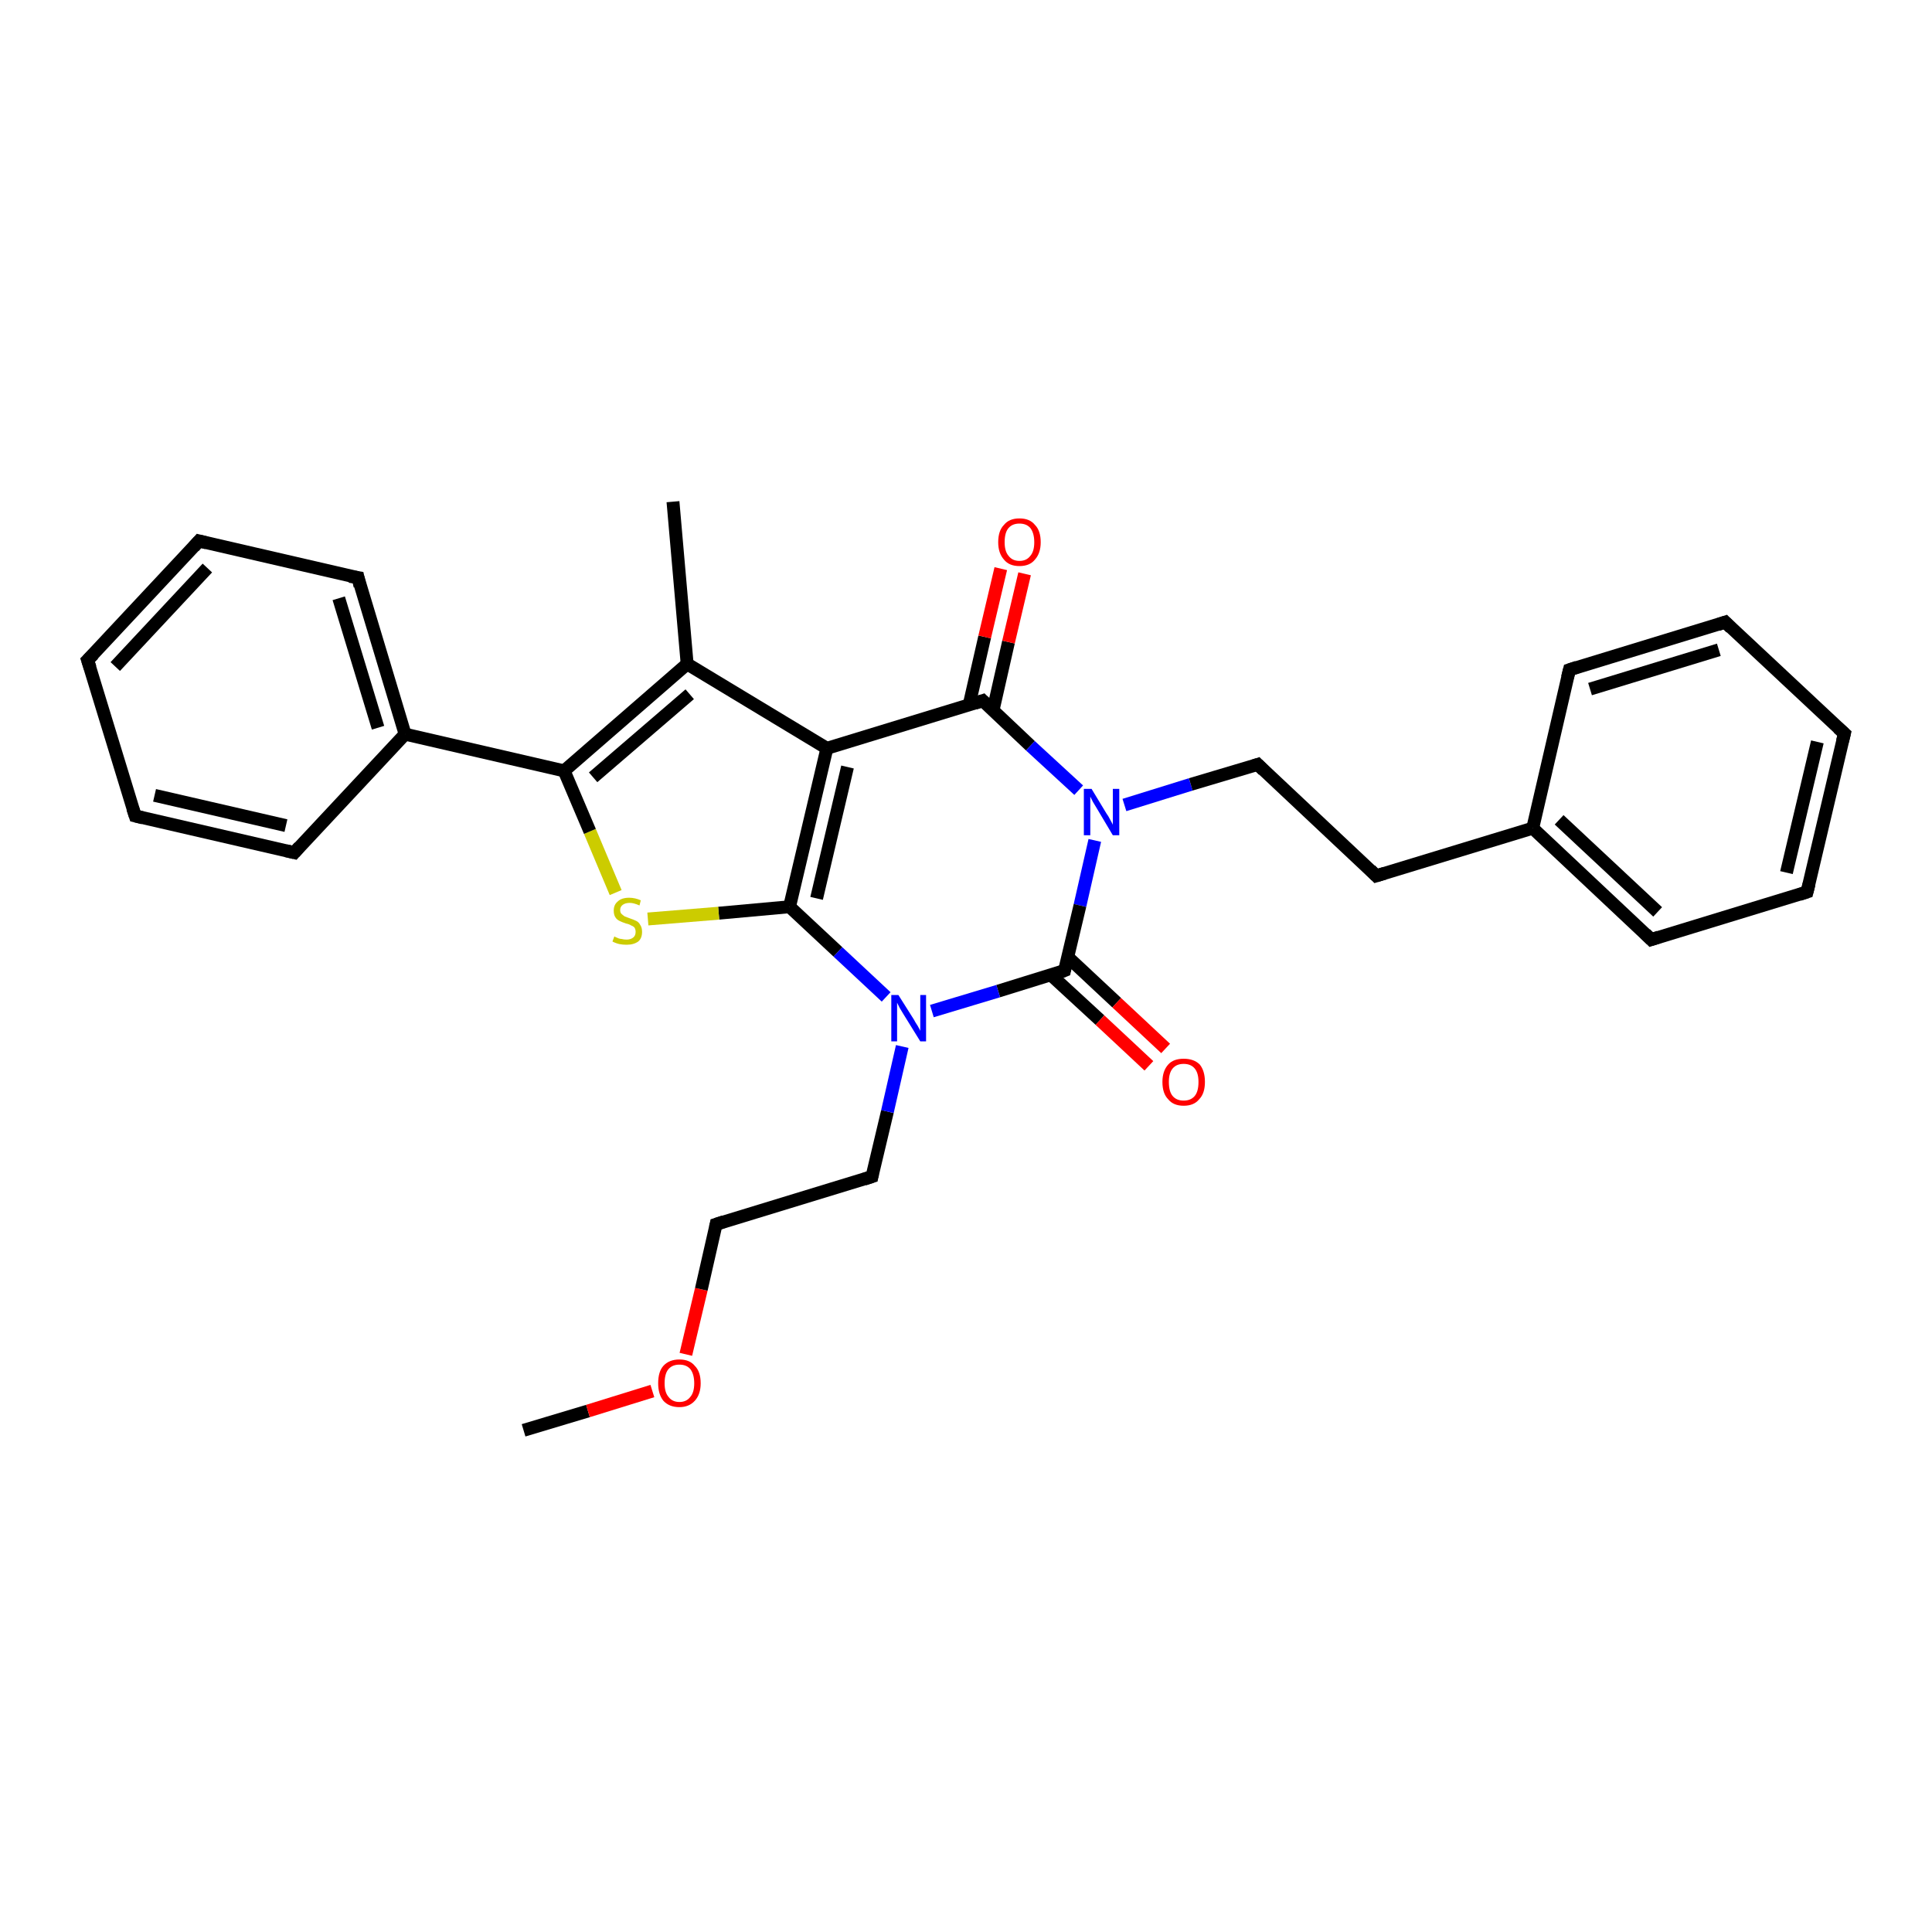 <?xml version='1.0' encoding='iso-8859-1'?>
<svg version='1.1' baseProfile='full'
              xmlns='http://www.w3.org/2000/svg'
                      xmlns:rdkit='http://www.rdkit.org/xml'
                      xmlns:xlink='http://www.w3.org/1999/xlink'
                  xml:space='preserve'
width='300px' height='300px' viewBox='0 0 300 300'>
<!-- END OF HEADER -->
<rect style='opacity:1.0;fill:#FFFFFF;stroke:none' width='300.0' height='300.0' x='0.0' y='0.0'> </rect>
<path class='bond-0 atom-0 atom-1' d='M 81.3,222.1 L 91.3,219.1' style='fill:none;fill-rule:evenodd;stroke:#000000;stroke-width:2.0px;stroke-linecap:butt;stroke-linejoin:miter;stroke-opacity:1' />
<path class='bond-0 atom-0 atom-1' d='M 91.3,219.1 L 101.3,216.0' style='fill:none;fill-rule:evenodd;stroke:#FF0000;stroke-width:2.0px;stroke-linecap:butt;stroke-linejoin:miter;stroke-opacity:1' />
<path class='bond-1 atom-1 atom-2' d='M 106.5,210.3 L 108.9,200.2' style='fill:none;fill-rule:evenodd;stroke:#FF0000;stroke-width:2.0px;stroke-linecap:butt;stroke-linejoin:miter;stroke-opacity:1' />
<path class='bond-1 atom-1 atom-2' d='M 108.9,200.2 L 111.2,190.1' style='fill:none;fill-rule:evenodd;stroke:#000000;stroke-width:2.0px;stroke-linecap:butt;stroke-linejoin:miter;stroke-opacity:1' />
<path class='bond-2 atom-2 atom-3' d='M 111.2,190.1 L 135.4,182.7' style='fill:none;fill-rule:evenodd;stroke:#000000;stroke-width:2.0px;stroke-linecap:butt;stroke-linejoin:miter;stroke-opacity:1' />
<path class='bond-3 atom-3 atom-4' d='M 135.4,182.7 L 137.8,172.6' style='fill:none;fill-rule:evenodd;stroke:#000000;stroke-width:2.0px;stroke-linecap:butt;stroke-linejoin:miter;stroke-opacity:1' />
<path class='bond-3 atom-3 atom-4' d='M 137.8,172.6 L 140.1,162.5' style='fill:none;fill-rule:evenodd;stroke:#0000FF;stroke-width:2.0px;stroke-linecap:butt;stroke-linejoin:miter;stroke-opacity:1' />
<path class='bond-4 atom-4 atom-5' d='M 137.6,154.8 L 130.1,147.8' style='fill:none;fill-rule:evenodd;stroke:#0000FF;stroke-width:2.0px;stroke-linecap:butt;stroke-linejoin:miter;stroke-opacity:1' />
<path class='bond-4 atom-4 atom-5' d='M 130.1,147.8 L 122.6,140.8' style='fill:none;fill-rule:evenodd;stroke:#000000;stroke-width:2.0px;stroke-linecap:butt;stroke-linejoin:miter;stroke-opacity:1' />
<path class='bond-5 atom-5 atom-6' d='M 122.6,140.8 L 111.6,141.8' style='fill:none;fill-rule:evenodd;stroke:#000000;stroke-width:2.0px;stroke-linecap:butt;stroke-linejoin:miter;stroke-opacity:1' />
<path class='bond-5 atom-5 atom-6' d='M 111.6,141.8 L 100.6,142.7' style='fill:none;fill-rule:evenodd;stroke:#CCCC00;stroke-width:2.0px;stroke-linecap:butt;stroke-linejoin:miter;stroke-opacity:1' />
<path class='bond-6 atom-6 atom-7' d='M 95.6,138.6 L 91.6,129.1' style='fill:none;fill-rule:evenodd;stroke:#CCCC00;stroke-width:2.0px;stroke-linecap:butt;stroke-linejoin:miter;stroke-opacity:1' />
<path class='bond-6 atom-6 atom-7' d='M 91.6,129.1 L 87.6,119.7' style='fill:none;fill-rule:evenodd;stroke:#000000;stroke-width:2.0px;stroke-linecap:butt;stroke-linejoin:miter;stroke-opacity:1' />
<path class='bond-7 atom-7 atom-8' d='M 87.6,119.7 L 106.7,103.1' style='fill:none;fill-rule:evenodd;stroke:#000000;stroke-width:2.0px;stroke-linecap:butt;stroke-linejoin:miter;stroke-opacity:1' />
<path class='bond-7 atom-7 atom-8' d='M 92.1,120.7 L 107.1,107.8' style='fill:none;fill-rule:evenodd;stroke:#000000;stroke-width:2.0px;stroke-linecap:butt;stroke-linejoin:miter;stroke-opacity:1' />
<path class='bond-8 atom-8 atom-9' d='M 106.7,103.1 L 104.5,77.9' style='fill:none;fill-rule:evenodd;stroke:#000000;stroke-width:2.0px;stroke-linecap:butt;stroke-linejoin:miter;stroke-opacity:1' />
<path class='bond-9 atom-8 atom-10' d='M 106.7,103.1 L 128.4,116.2' style='fill:none;fill-rule:evenodd;stroke:#000000;stroke-width:2.0px;stroke-linecap:butt;stroke-linejoin:miter;stroke-opacity:1' />
<path class='bond-10 atom-10 atom-11' d='M 128.4,116.2 L 152.6,108.8' style='fill:none;fill-rule:evenodd;stroke:#000000;stroke-width:2.0px;stroke-linecap:butt;stroke-linejoin:miter;stroke-opacity:1' />
<path class='bond-11 atom-11 atom-12' d='M 154.2,110.3 L 156.6,99.7' style='fill:none;fill-rule:evenodd;stroke:#000000;stroke-width:2.0px;stroke-linecap:butt;stroke-linejoin:miter;stroke-opacity:1' />
<path class='bond-11 atom-11 atom-12' d='M 156.6,99.7 L 159.1,89.1' style='fill:none;fill-rule:evenodd;stroke:#FF0000;stroke-width:2.0px;stroke-linecap:butt;stroke-linejoin:miter;stroke-opacity:1' />
<path class='bond-11 atom-11 atom-12' d='M 150.5,109.4 L 152.9,98.9' style='fill:none;fill-rule:evenodd;stroke:#000000;stroke-width:2.0px;stroke-linecap:butt;stroke-linejoin:miter;stroke-opacity:1' />
<path class='bond-11 atom-11 atom-12' d='M 152.9,98.9 L 155.4,88.3' style='fill:none;fill-rule:evenodd;stroke:#FF0000;stroke-width:2.0px;stroke-linecap:butt;stroke-linejoin:miter;stroke-opacity:1' />
<path class='bond-12 atom-11 atom-13' d='M 152.6,108.8 L 160.0,115.8' style='fill:none;fill-rule:evenodd;stroke:#000000;stroke-width:2.0px;stroke-linecap:butt;stroke-linejoin:miter;stroke-opacity:1' />
<path class='bond-12 atom-11 atom-13' d='M 160.0,115.8 L 167.5,122.7' style='fill:none;fill-rule:evenodd;stroke:#0000FF;stroke-width:2.0px;stroke-linecap:butt;stroke-linejoin:miter;stroke-opacity:1' />
<path class='bond-13 atom-13 atom-14' d='M 174.6,125.0 L 184.9,121.8' style='fill:none;fill-rule:evenodd;stroke:#0000FF;stroke-width:2.0px;stroke-linecap:butt;stroke-linejoin:miter;stroke-opacity:1' />
<path class='bond-13 atom-13 atom-14' d='M 184.9,121.8 L 195.3,118.7' style='fill:none;fill-rule:evenodd;stroke:#000000;stroke-width:2.0px;stroke-linecap:butt;stroke-linejoin:miter;stroke-opacity:1' />
<path class='bond-14 atom-14 atom-15' d='M 195.3,118.7 L 213.7,136.0' style='fill:none;fill-rule:evenodd;stroke:#000000;stroke-width:2.0px;stroke-linecap:butt;stroke-linejoin:miter;stroke-opacity:1' />
<path class='bond-15 atom-15 atom-16' d='M 213.7,136.0 L 238.0,128.6' style='fill:none;fill-rule:evenodd;stroke:#000000;stroke-width:2.0px;stroke-linecap:butt;stroke-linejoin:miter;stroke-opacity:1' />
<path class='bond-16 atom-16 atom-17' d='M 238.0,128.6 L 256.4,145.9' style='fill:none;fill-rule:evenodd;stroke:#000000;stroke-width:2.0px;stroke-linecap:butt;stroke-linejoin:miter;stroke-opacity:1' />
<path class='bond-16 atom-16 atom-17' d='M 242.1,127.3 L 257.4,141.6' style='fill:none;fill-rule:evenodd;stroke:#000000;stroke-width:2.0px;stroke-linecap:butt;stroke-linejoin:miter;stroke-opacity:1' />
<path class='bond-17 atom-17 atom-18' d='M 256.4,145.9 L 280.6,138.5' style='fill:none;fill-rule:evenodd;stroke:#000000;stroke-width:2.0px;stroke-linecap:butt;stroke-linejoin:miter;stroke-opacity:1' />
<path class='bond-18 atom-18 atom-19' d='M 280.6,138.5 L 286.4,113.9' style='fill:none;fill-rule:evenodd;stroke:#000000;stroke-width:2.0px;stroke-linecap:butt;stroke-linejoin:miter;stroke-opacity:1' />
<path class='bond-18 atom-18 atom-19' d='M 277.4,135.5 L 282.2,115.2' style='fill:none;fill-rule:evenodd;stroke:#000000;stroke-width:2.0px;stroke-linecap:butt;stroke-linejoin:miter;stroke-opacity:1' />
<path class='bond-19 atom-19 atom-20' d='M 286.4,113.9 L 267.9,96.6' style='fill:none;fill-rule:evenodd;stroke:#000000;stroke-width:2.0px;stroke-linecap:butt;stroke-linejoin:miter;stroke-opacity:1' />
<path class='bond-20 atom-20 atom-21' d='M 267.9,96.6 L 243.7,104.0' style='fill:none;fill-rule:evenodd;stroke:#000000;stroke-width:2.0px;stroke-linecap:butt;stroke-linejoin:miter;stroke-opacity:1' />
<path class='bond-20 atom-20 atom-21' d='M 266.9,100.9 L 246.9,107.0' style='fill:none;fill-rule:evenodd;stroke:#000000;stroke-width:2.0px;stroke-linecap:butt;stroke-linejoin:miter;stroke-opacity:1' />
<path class='bond-21 atom-13 atom-22' d='M 170.0,130.5 L 167.7,140.6' style='fill:none;fill-rule:evenodd;stroke:#0000FF;stroke-width:2.0px;stroke-linecap:butt;stroke-linejoin:miter;stroke-opacity:1' />
<path class='bond-21 atom-13 atom-22' d='M 167.7,140.6 L 165.3,150.7' style='fill:none;fill-rule:evenodd;stroke:#000000;stroke-width:2.0px;stroke-linecap:butt;stroke-linejoin:miter;stroke-opacity:1' />
<path class='bond-22 atom-22 atom-23' d='M 163.2,151.4 L 170.8,158.4' style='fill:none;fill-rule:evenodd;stroke:#000000;stroke-width:2.0px;stroke-linecap:butt;stroke-linejoin:miter;stroke-opacity:1' />
<path class='bond-22 atom-22 atom-23' d='M 170.8,158.4 L 178.4,165.5' style='fill:none;fill-rule:evenodd;stroke:#FF0000;stroke-width:2.0px;stroke-linecap:butt;stroke-linejoin:miter;stroke-opacity:1' />
<path class='bond-22 atom-22 atom-23' d='M 165.8,148.6 L 173.4,155.7' style='fill:none;fill-rule:evenodd;stroke:#000000;stroke-width:2.0px;stroke-linecap:butt;stroke-linejoin:miter;stroke-opacity:1' />
<path class='bond-22 atom-22 atom-23' d='M 173.4,155.7 L 181.0,162.8' style='fill:none;fill-rule:evenodd;stroke:#FF0000;stroke-width:2.0px;stroke-linecap:butt;stroke-linejoin:miter;stroke-opacity:1' />
<path class='bond-23 atom-7 atom-24' d='M 87.6,119.7 L 62.9,114.0' style='fill:none;fill-rule:evenodd;stroke:#000000;stroke-width:2.0px;stroke-linecap:butt;stroke-linejoin:miter;stroke-opacity:1' />
<path class='bond-24 atom-24 atom-25' d='M 62.9,114.0 L 55.6,89.7' style='fill:none;fill-rule:evenodd;stroke:#000000;stroke-width:2.0px;stroke-linecap:butt;stroke-linejoin:miter;stroke-opacity:1' />
<path class='bond-24 atom-24 atom-25' d='M 58.7,113.0 L 52.6,92.9' style='fill:none;fill-rule:evenodd;stroke:#000000;stroke-width:2.0px;stroke-linecap:butt;stroke-linejoin:miter;stroke-opacity:1' />
<path class='bond-25 atom-25 atom-26' d='M 55.6,89.7 L 30.9,84.0' style='fill:none;fill-rule:evenodd;stroke:#000000;stroke-width:2.0px;stroke-linecap:butt;stroke-linejoin:miter;stroke-opacity:1' />
<path class='bond-26 atom-26 atom-27' d='M 30.9,84.0 L 13.6,102.5' style='fill:none;fill-rule:evenodd;stroke:#000000;stroke-width:2.0px;stroke-linecap:butt;stroke-linejoin:miter;stroke-opacity:1' />
<path class='bond-26 atom-26 atom-27' d='M 32.2,88.2 L 17.9,103.5' style='fill:none;fill-rule:evenodd;stroke:#000000;stroke-width:2.0px;stroke-linecap:butt;stroke-linejoin:miter;stroke-opacity:1' />
<path class='bond-27 atom-27 atom-28' d='M 13.6,102.5 L 21.0,126.7' style='fill:none;fill-rule:evenodd;stroke:#000000;stroke-width:2.0px;stroke-linecap:butt;stroke-linejoin:miter;stroke-opacity:1' />
<path class='bond-28 atom-28 atom-29' d='M 21.0,126.7 L 45.7,132.4' style='fill:none;fill-rule:evenodd;stroke:#000000;stroke-width:2.0px;stroke-linecap:butt;stroke-linejoin:miter;stroke-opacity:1' />
<path class='bond-28 atom-28 atom-29' d='M 24.0,123.5 L 44.4,128.2' style='fill:none;fill-rule:evenodd;stroke:#000000;stroke-width:2.0px;stroke-linecap:butt;stroke-linejoin:miter;stroke-opacity:1' />
<path class='bond-29 atom-22 atom-4' d='M 165.3,150.7 L 155.0,153.9' style='fill:none;fill-rule:evenodd;stroke:#000000;stroke-width:2.0px;stroke-linecap:butt;stroke-linejoin:miter;stroke-opacity:1' />
<path class='bond-29 atom-22 atom-4' d='M 155.0,153.9 L 144.7,157.0' style='fill:none;fill-rule:evenodd;stroke:#0000FF;stroke-width:2.0px;stroke-linecap:butt;stroke-linejoin:miter;stroke-opacity:1' />
<path class='bond-30 atom-29 atom-24' d='M 45.7,132.4 L 62.9,114.0' style='fill:none;fill-rule:evenodd;stroke:#000000;stroke-width:2.0px;stroke-linecap:butt;stroke-linejoin:miter;stroke-opacity:1' />
<path class='bond-31 atom-10 atom-5' d='M 128.4,116.2 L 122.6,140.8' style='fill:none;fill-rule:evenodd;stroke:#000000;stroke-width:2.0px;stroke-linecap:butt;stroke-linejoin:miter;stroke-opacity:1' />
<path class='bond-31 atom-10 atom-5' d='M 131.6,119.1 L 126.8,139.5' style='fill:none;fill-rule:evenodd;stroke:#000000;stroke-width:2.0px;stroke-linecap:butt;stroke-linejoin:miter;stroke-opacity:1' />
<path class='bond-32 atom-21 atom-16' d='M 243.7,104.0 L 238.0,128.6' style='fill:none;fill-rule:evenodd;stroke:#000000;stroke-width:2.0px;stroke-linecap:butt;stroke-linejoin:miter;stroke-opacity:1' />
<path d='M 111.1,190.6 L 111.2,190.1 L 112.4,189.7' style='fill:none;stroke:#000000;stroke-width:2.0px;stroke-linecap:butt;stroke-linejoin:miter;stroke-opacity:1;' />
<path d='M 134.2,183.1 L 135.4,182.7 L 135.5,182.2' style='fill:none;stroke:#000000;stroke-width:2.0px;stroke-linecap:butt;stroke-linejoin:miter;stroke-opacity:1;' />
<path d='M 151.4,109.2 L 152.6,108.8 L 152.9,109.1' style='fill:none;stroke:#000000;stroke-width:2.0px;stroke-linecap:butt;stroke-linejoin:miter;stroke-opacity:1;' />
<path d='M 194.7,118.9 L 195.3,118.7 L 196.2,119.6' style='fill:none;stroke:#000000;stroke-width:2.0px;stroke-linecap:butt;stroke-linejoin:miter;stroke-opacity:1;' />
<path d='M 212.8,135.1 L 213.7,136.0 L 215.0,135.6' style='fill:none;stroke:#000000;stroke-width:2.0px;stroke-linecap:butt;stroke-linejoin:miter;stroke-opacity:1;' />
<path d='M 255.5,145.0 L 256.4,145.9 L 257.6,145.5' style='fill:none;stroke:#000000;stroke-width:2.0px;stroke-linecap:butt;stroke-linejoin:miter;stroke-opacity:1;' />
<path d='M 279.4,138.9 L 280.6,138.5 L 280.9,137.3' style='fill:none;stroke:#000000;stroke-width:2.0px;stroke-linecap:butt;stroke-linejoin:miter;stroke-opacity:1;' />
<path d='M 286.1,115.1 L 286.4,113.9 L 285.4,113.0' style='fill:none;stroke:#000000;stroke-width:2.0px;stroke-linecap:butt;stroke-linejoin:miter;stroke-opacity:1;' />
<path d='M 268.8,97.5 L 267.9,96.6 L 266.7,97.0' style='fill:none;stroke:#000000;stroke-width:2.0px;stroke-linecap:butt;stroke-linejoin:miter;stroke-opacity:1;' />
<path d='M 244.9,103.6 L 243.7,104.0 L 243.4,105.2' style='fill:none;stroke:#000000;stroke-width:2.0px;stroke-linecap:butt;stroke-linejoin:miter;stroke-opacity:1;' />
<path d='M 165.4,150.2 L 165.3,150.7 L 164.8,150.9' style='fill:none;stroke:#000000;stroke-width:2.0px;stroke-linecap:butt;stroke-linejoin:miter;stroke-opacity:1;' />
<path d='M 55.9,91.0 L 55.6,89.7 L 54.3,89.5' style='fill:none;stroke:#000000;stroke-width:2.0px;stroke-linecap:butt;stroke-linejoin:miter;stroke-opacity:1;' />
<path d='M 32.1,84.3 L 30.9,84.0 L 30.1,84.9' style='fill:none;stroke:#000000;stroke-width:2.0px;stroke-linecap:butt;stroke-linejoin:miter;stroke-opacity:1;' />
<path d='M 14.5,101.6 L 13.6,102.5 L 14.0,103.7' style='fill:none;stroke:#000000;stroke-width:2.0px;stroke-linecap:butt;stroke-linejoin:miter;stroke-opacity:1;' />
<path d='M 20.6,125.5 L 21.0,126.7 L 22.2,127.0' style='fill:none;stroke:#000000;stroke-width:2.0px;stroke-linecap:butt;stroke-linejoin:miter;stroke-opacity:1;' />
<path d='M 44.4,132.1 L 45.7,132.4 L 46.5,131.5' style='fill:none;stroke:#000000;stroke-width:2.0px;stroke-linecap:butt;stroke-linejoin:miter;stroke-opacity:1;' />
<path class='atom-1' d='M 102.2 214.8
Q 102.2 213.0, 103.0 212.1
Q 103.9 211.1, 105.5 211.1
Q 107.1 211.1, 107.9 212.1
Q 108.8 213.0, 108.8 214.8
Q 108.8 216.5, 107.9 217.5
Q 107.0 218.5, 105.5 218.5
Q 103.9 218.5, 103.0 217.5
Q 102.2 216.5, 102.2 214.8
M 105.5 217.7
Q 106.6 217.7, 107.2 216.9
Q 107.8 216.2, 107.8 214.8
Q 107.8 213.4, 107.2 212.6
Q 106.6 211.9, 105.5 211.9
Q 104.4 211.9, 103.8 212.6
Q 103.2 213.3, 103.2 214.8
Q 103.2 216.2, 103.8 216.9
Q 104.4 217.7, 105.5 217.7
' fill='#FF0000'/>
<path class='atom-4' d='M 139.5 154.5
L 141.9 158.3
Q 142.1 158.7, 142.5 159.3
Q 142.9 160.0, 142.9 160.1
L 142.9 154.5
L 143.8 154.5
L 143.8 161.7
L 142.9 161.7
L 140.3 157.5
Q 140.0 157.0, 139.7 156.5
Q 139.4 155.9, 139.3 155.7
L 139.3 161.7
L 138.4 161.7
L 138.4 154.5
L 139.5 154.5
' fill='#0000FF'/>
<path class='atom-6' d='M 95.4 145.4
Q 95.5 145.5, 95.8 145.6
Q 96.2 145.8, 96.5 145.8
Q 96.9 145.9, 97.3 145.9
Q 97.9 145.9, 98.3 145.6
Q 98.7 145.3, 98.7 144.7
Q 98.7 144.3, 98.5 144.0
Q 98.3 143.8, 98.0 143.7
Q 97.7 143.5, 97.2 143.4
Q 96.6 143.2, 96.2 143.0
Q 95.8 142.8, 95.6 142.5
Q 95.3 142.1, 95.3 141.4
Q 95.3 140.5, 95.9 140.0
Q 96.5 139.4, 97.7 139.4
Q 98.6 139.4, 99.5 139.8
L 99.3 140.6
Q 98.4 140.2, 97.8 140.2
Q 97.1 140.2, 96.7 140.5
Q 96.3 140.8, 96.3 141.3
Q 96.3 141.7, 96.5 141.9
Q 96.7 142.1, 97.0 142.3
Q 97.3 142.4, 97.8 142.6
Q 98.4 142.8, 98.8 143.0
Q 99.2 143.2, 99.4 143.6
Q 99.7 144.0, 99.7 144.7
Q 99.7 145.7, 99.1 146.2
Q 98.4 146.7, 97.3 146.7
Q 96.7 146.7, 96.2 146.6
Q 95.7 146.5, 95.1 146.2
L 95.4 145.4
' fill='#CCCC00'/>
<path class='atom-12' d='M 155.0 84.2
Q 155.0 82.4, 155.9 81.5
Q 156.7 80.5, 158.3 80.5
Q 159.9 80.5, 160.7 81.5
Q 161.6 82.4, 161.6 84.2
Q 161.6 85.9, 160.7 86.9
Q 159.9 87.9, 158.3 87.9
Q 156.7 87.9, 155.9 86.9
Q 155.0 85.9, 155.0 84.2
M 158.3 87.1
Q 159.4 87.1, 160.0 86.3
Q 160.6 85.6, 160.6 84.2
Q 160.6 82.8, 160.0 82.0
Q 159.4 81.3, 158.3 81.3
Q 157.2 81.3, 156.6 82.0
Q 156.0 82.7, 156.0 84.2
Q 156.0 85.6, 156.6 86.3
Q 157.2 87.1, 158.3 87.1
' fill='#FF0000'/>
<path class='atom-13' d='M 169.5 122.5
L 171.8 126.3
Q 172.1 126.7, 172.4 127.3
Q 172.8 128.0, 172.8 128.1
L 172.8 122.5
L 173.8 122.5
L 173.8 129.7
L 172.8 129.7
L 170.3 125.5
Q 170.0 125.0, 169.7 124.5
Q 169.4 123.9, 169.3 123.7
L 169.3 129.7
L 168.3 129.7
L 168.3 122.5
L 169.5 122.5
' fill='#0000FF'/>
<path class='atom-23' d='M 180.5 168.0
Q 180.5 166.3, 181.4 165.3
Q 182.2 164.4, 183.8 164.4
Q 185.4 164.4, 186.3 165.3
Q 187.1 166.3, 187.1 168.0
Q 187.1 169.8, 186.2 170.7
Q 185.4 171.7, 183.8 171.7
Q 182.2 171.7, 181.4 170.7
Q 180.5 169.8, 180.5 168.0
M 183.8 170.9
Q 184.9 170.9, 185.5 170.2
Q 186.1 169.5, 186.1 168.0
Q 186.1 166.6, 185.5 165.9
Q 184.9 165.2, 183.8 165.2
Q 182.7 165.2, 182.1 165.9
Q 181.5 166.6, 181.5 168.0
Q 181.5 169.5, 182.1 170.2
Q 182.7 170.9, 183.8 170.9
' fill='#FF0000'/>
</svg>
